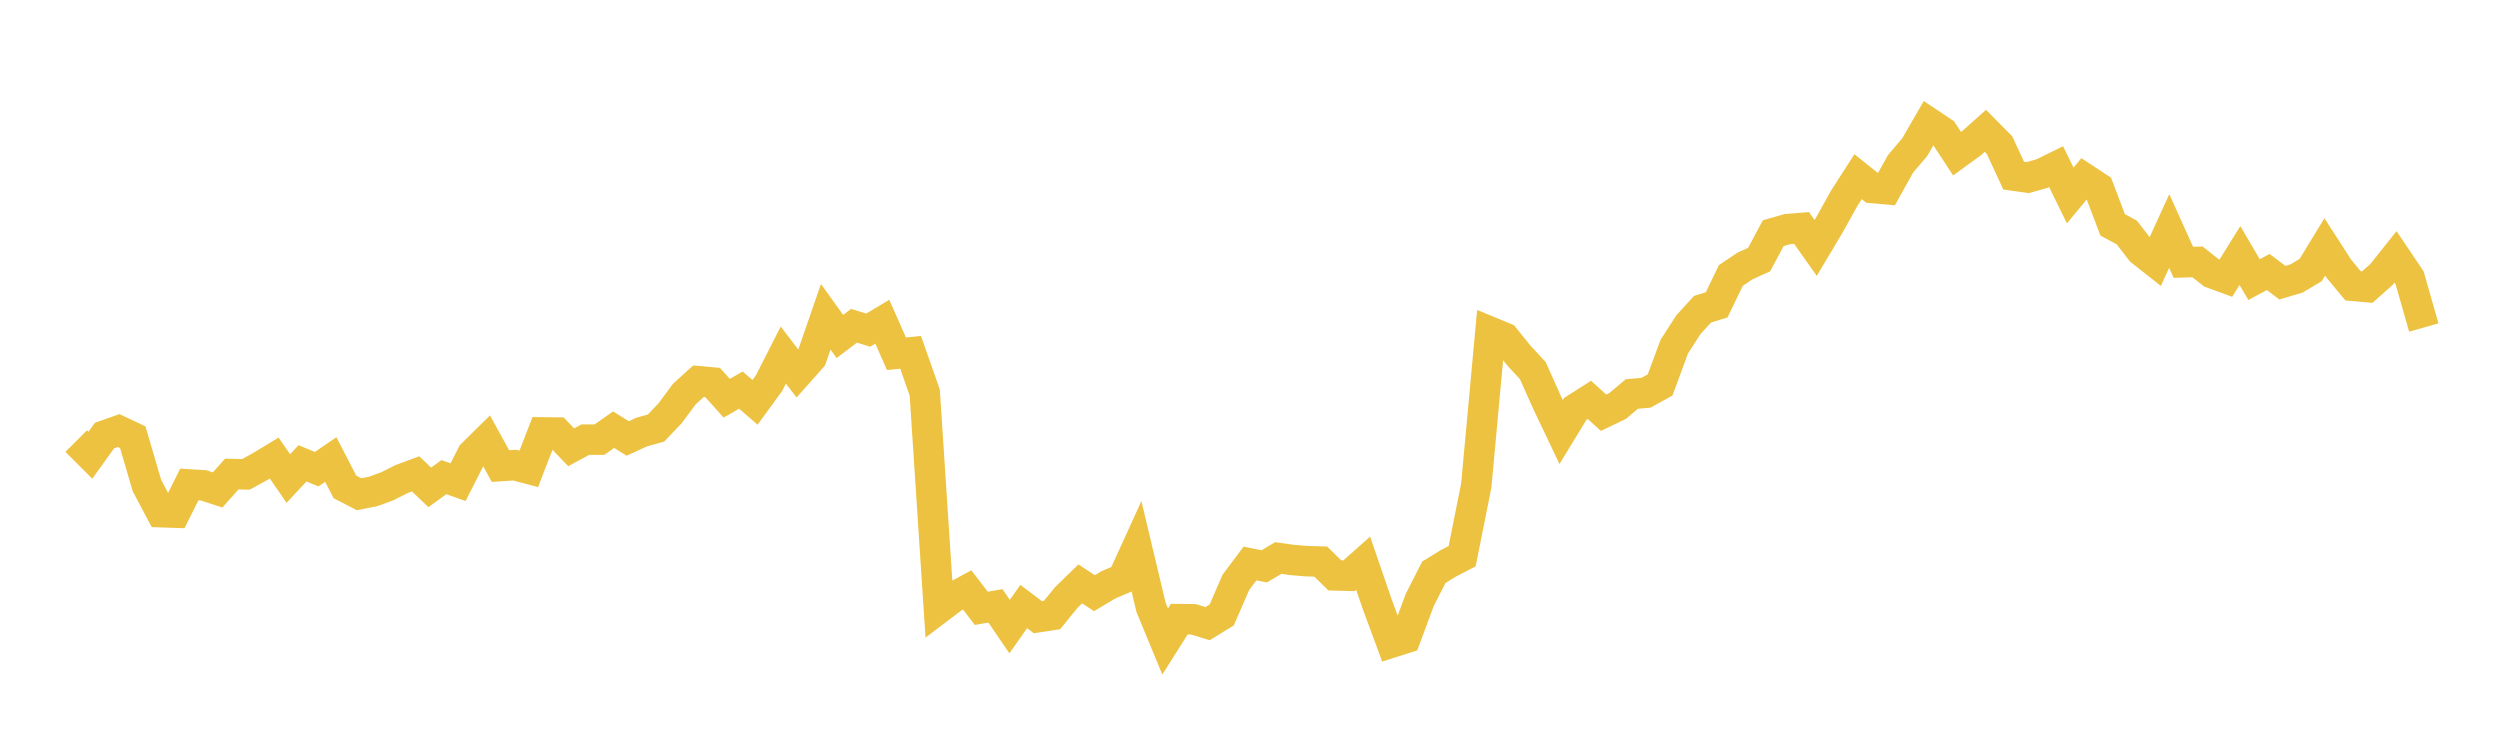 <svg width="164" height="48" xmlns="http://www.w3.org/2000/svg" xmlns:xlink="http://www.w3.org/1999/xlink"><path fill="none" stroke="rgb(237,194,64)" stroke-width="2" d="M5,28.935L5.928,29.864L6.855,28.573L7.783,28.245L8.711,28.683L9.639,31.852L10.566,33.6L11.494,33.631L12.422,31.78L13.349,31.838L14.277,32.14L15.205,31.097L16.133,31.119L17.06,30.61L17.988,30.048L18.916,31.393L19.843,30.394L20.771,30.778L21.699,30.144L22.627,31.94L23.554,32.421L24.482,32.239L25.41,31.898L26.337,31.43L27.265,31.086L28.193,31.972L29.12,31.3L30.048,31.631L30.976,29.806L31.904,28.891L32.831,30.574L33.759,30.513L34.687,30.757L35.614,28.367L36.542,28.376L37.47,29.341L38.398,28.84L39.325,28.839L40.253,28.187L41.181,28.763L42.108,28.338L43.036,28.079L43.964,27.103L44.892,25.851L45.819,25.008L46.747,25.093L47.675,26.125L48.602,25.591L49.53,26.393L50.458,25.118L51.386,23.292L52.313,24.506L53.241,23.463L54.169,20.782L55.096,22.073L56.024,21.371L56.952,21.658L57.88,21.104L58.807,23.207L59.735,23.113L60.663,25.75L61.59,39.908L62.518,39.204L63.446,38.697L64.373,39.906L65.301,39.743L66.229,41.103L67.157,39.788L68.084,40.489L69.012,40.348L69.94,39.203L70.867,38.303L71.795,38.913L72.723,38.358L73.651,37.966L74.578,35.935L75.506,39.835L76.434,42.084L77.361,40.615L78.289,40.626L79.217,40.911L80.145,40.341L81.072,38.203L82,36.964L82.928,37.154L83.855,36.606L84.783,36.736L85.711,36.812L86.639,36.839L87.566,37.745L88.494,37.77L89.422,36.946L90.349,39.645L91.277,42.156L92.205,41.861L93.133,39.363L94.06,37.542L94.988,36.968L95.916,36.487L96.843,31.85L97.771,21.774L98.699,22.157L99.627,23.309L100.554,24.315L101.482,26.392L102.41,28.342L103.337,26.822L104.265,26.232L105.193,27.076L106.12,26.629L107.048,25.848L107.976,25.766L108.904,25.252L109.831,22.742L110.759,21.3L111.687,20.285L112.614,19.998L113.542,18.074L114.47,17.449L115.398,17.029L116.325,15.295L117.253,15.029L118.181,14.954L119.108,16.265L120.036,14.708L120.964,13.034L121.892,11.591L122.819,12.332L123.747,12.414L124.675,10.747L125.602,9.66L126.53,8.051L127.458,8.67L128.386,10.084L129.313,9.411L130.241,8.583L131.169,9.52L132.096,11.52L133.024,11.65L133.952,11.388L134.88,10.933L135.807,12.824L136.735,11.702L137.663,12.31L138.59,14.749L139.518,15.252L140.446,16.451L141.373,17.183L142.301,15.154L143.229,17.208L144.157,17.181L145.084,17.912L146.012,18.253L146.94,16.763L147.867,18.342L148.795,17.843L149.723,18.543L150.651,18.269L151.578,17.717L152.506,16.196L153.434,17.635L154.361,18.751L155.289,18.834L156.217,18.014L157.145,16.851L158.072,18.229L159,21.486"></path></svg>